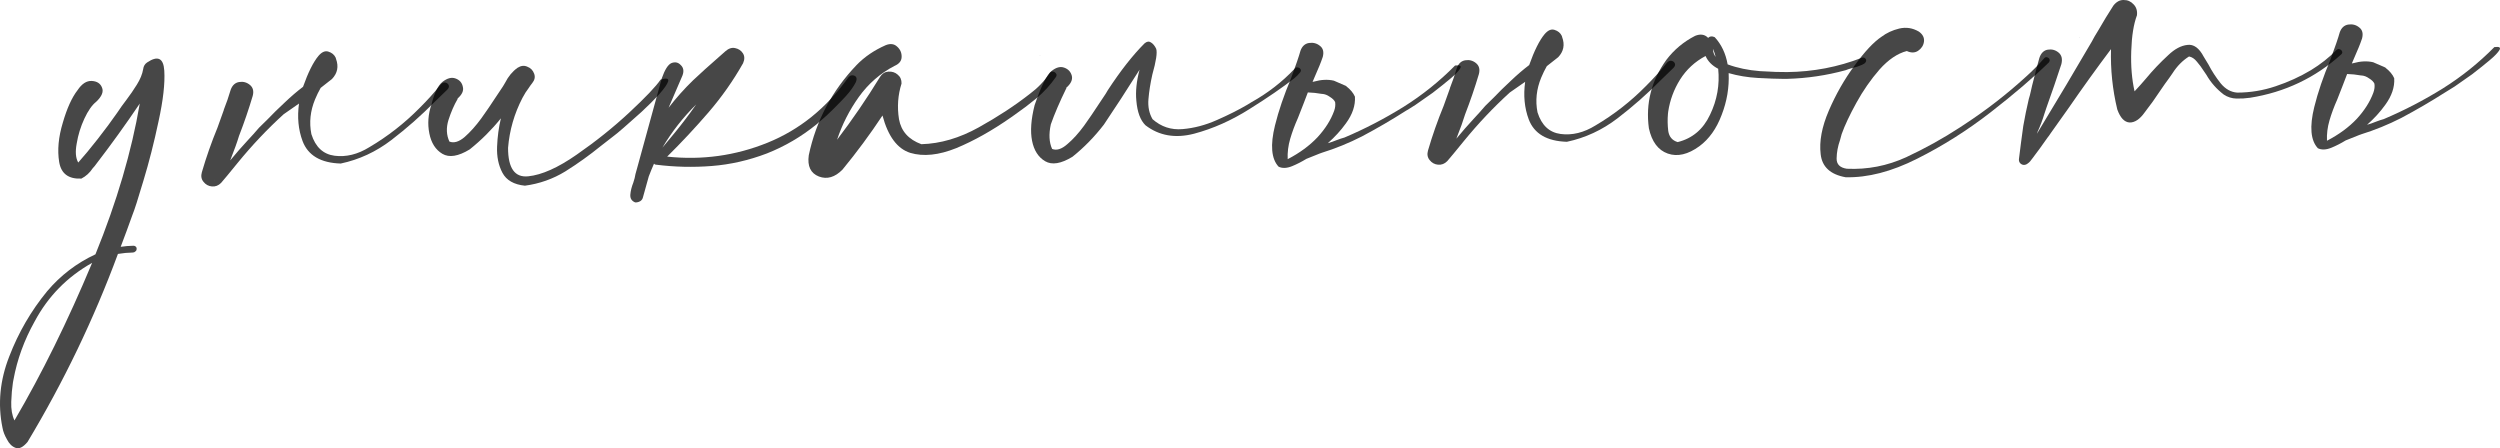 <?xml version="1.0" encoding="UTF-8"?> <svg xmlns="http://www.w3.org/2000/svg" width="1305" height="234" viewBox="0 0 1305 234" fill="none"> <path d="M69.617 128.276C70.119 128.267 70.523 128.407 70.829 128.696C71.237 129.082 71.396 129.522 71.304 130.015C71.313 130.506 71.119 130.903 70.723 131.205C70.329 131.605 69.881 131.81 69.379 131.819C66.77 131.865 64.164 132.108 61.562 132.547C49.016 166.486 33.287 199.203 14.374 230.699C12.014 233.494 9.924 234.514 8.104 233.76C6.285 233.104 4.804 231.656 3.66 229.415C2.417 227.274 1.628 225.224 1.292 223.264C-1.237 210.923 -0.053 198.517 4.844 186.044C9.641 173.574 16.216 162.251 24.567 152.076C31.547 143.794 39.965 137.353 49.821 132.755C60.977 105.329 68.69 79.094 72.962 54.05C65.725 64.794 58.084 75.399 50.039 85.863C49.55 86.559 49.009 87.208 48.417 87.808C46.854 90.195 44.878 92 42.491 93.222C35.771 93.537 31.905 90.657 30.893 84.58C29.879 78.406 30.51 71.563 32.786 64.052C34.961 56.542 37.52 50.894 40.464 47.106C42.713 43.724 45.194 42.108 47.907 42.256C50.62 42.404 52.397 43.553 53.238 45.7C54.18 47.846 53.17 50.321 50.209 53.126C48.031 54.836 45.975 57.772 44.041 61.935C42.108 66.098 40.779 70.397 40.055 74.834C39.229 79.174 39.489 82.511 40.836 84.846C43.788 81.55 47.179 77.46 51.007 72.575C54.835 67.691 58.266 63.059 61.3 58.68C62.668 56.592 64.235 54.401 66.001 52.109C67.962 49.519 69.772 46.882 71.431 44.198C73.189 41.414 74.294 38.692 74.749 36.029C74.923 34.552 75.606 33.409 76.796 32.602C82.351 28.866 85.338 30.288 85.756 36.866C86.174 43.445 85.177 52.261 82.764 63.313C80.45 74.265 77.823 84.584 74.883 94.269C72.043 103.854 70.141 109.786 69.177 112.064C67.17 117.703 65.111 123.293 63.002 128.835C65.204 128.501 67.409 128.315 69.617 128.276ZM7.548 219.467C21.869 195.032 35.384 167.612 48.093 137.209C35.073 144.518 25.066 154.722 18.072 167.821C12.623 177.551 8.939 187.692 7.019 198.244C6.926 198.639 6.834 199.132 6.745 199.723C6.295 202.68 6.004 206.027 5.87 209.765C5.737 213.601 6.297 216.835 7.548 219.467Z" fill="black" fill-opacity="0.72"></path> <path d="M111.921 94.055C111.821 94.056 111.77 94.008 111.768 93.91L111.921 94.055ZM158.183 45.314C155.113 47.629 151.949 50.339 148.691 53.444C145.235 56.651 142.275 59.554 139.812 62.154C137.247 64.657 135.717 66.158 135.224 66.658C133.356 68.854 131.388 71.052 129.319 73.251C126.167 76.649 123.117 80.143 120.17 83.734C122.283 78.389 123.813 74.135 124.761 70.972C127.448 64.044 129.833 57.072 131.917 50.055C132.576 47.586 132.09 45.678 130.46 44.331C128.83 42.983 126.963 42.476 124.861 42.808C122.759 43.14 121.277 44.494 120.416 46.868C119.375 50.425 118.182 53.887 116.837 57.253L116.84 57.4L113.54 66.601C110.365 74.324 107.643 82.089 105.373 89.895C104.805 91.871 105.086 93.537 106.214 94.893C107.345 96.347 108.815 97.157 110.624 97.322C112.434 97.486 114.029 96.868 115.41 95.467C116.984 93.67 119.834 90.228 123.959 85.142C131.524 75.866 139.554 67.368 148.049 59.648C150.924 57.631 153.601 55.765 156.08 54.05C155.103 61.145 155.721 67.671 157.935 73.628C160.779 81.147 167.424 85.059 177.87 85.365C187.47 83.327 196.282 79.239 204.303 73.101C212.325 66.962 219.886 60.291 226.985 53.088L233.498 46.78C234.287 45.979 234.523 45.189 234.208 44.408C233.895 43.725 233.335 43.293 232.529 43.111C231.723 42.928 230.925 43.237 230.136 44.038C226.699 48.325 223.008 52.421 219.062 56.325C211.174 64.329 202.412 71.168 192.776 76.844C186.719 80.588 180.672 82.072 174.635 81.294C168.699 80.515 164.666 76.753 162.538 70.008C161.326 63.935 161.971 57.878 164.473 51.837C165.34 49.758 166.308 47.775 167.379 45.888C169.655 44.078 171.635 42.519 173.318 41.212C176.176 38.212 176.867 34.71 175.39 30.706C175.386 30.509 175.333 30.314 175.229 30.119C174.498 28.559 173.225 27.501 171.408 26.943C169.691 26.384 167.948 27.152 166.179 29.247C163.525 32.44 160.86 37.795 158.183 45.314Z" fill="black" fill-opacity="0.72"></path> <path d="M344.832 41.562C347.927 40.622 349.237 40.943 348.764 42.524C348.288 44.007 346.722 46.246 344.065 49.242C341.406 52.14 338.349 55.193 334.892 58.399C331.434 61.508 328.321 64.266 325.554 66.675C322.884 68.983 321.252 70.339 320.657 70.743C318.379 72.454 316.052 74.265 313.677 76.174C307.74 80.998 301.545 85.433 295.092 89.479C288.637 93.427 281.604 95.911 273.993 96.931C268.261 96.345 264.356 94.104 262.279 90.209C260.202 86.314 259.267 81.759 259.476 76.546C259.684 71.332 260.349 66.406 261.471 61.766C256.659 67.749 251.234 73.153 245.197 77.979C239.238 81.623 234.484 82.395 230.933 80.296C227.382 78.196 225.11 74.649 224.118 69.653C223.125 64.657 223.488 59.638 225.205 54.594C226.704 48.571 228.641 44.605 231.016 42.695C233.491 40.783 235.74 40.203 237.761 40.953C239.882 41.702 241.163 43.154 241.603 45.309C242.141 47.364 241.174 49.445 238.702 51.553C238.803 51.551 238.903 51.55 239.004 51.548C239.102 51.448 239.151 51.349 239.149 51.25C239.05 51.35 238.952 51.499 238.856 51.698C237.005 54.876 235.414 58.541 234.083 62.694C232.85 66.746 233.017 70.478 234.583 73.891C236.909 74.833 239.555 74.048 242.522 71.538C245.487 68.93 248.39 65.684 251.232 61.8C254.073 57.817 256.518 54.235 258.57 51.053C259.742 49.263 260.671 47.87 261.356 46.875C262.14 45.78 262.921 44.538 263.699 43.148C265.347 39.875 267.509 37.28 270.186 35.365C271.973 34.252 273.676 34.075 275.296 34.832C277.014 35.49 278.19 36.698 278.824 38.456C279.455 40.116 279.133 41.743 277.857 43.339C277.464 43.837 277.121 44.286 276.827 44.684C276.726 44.686 276.676 44.687 276.676 44.687L276.829 44.832C276.731 44.932 276.583 45.082 276.385 45.282C276.287 45.382 276.238 45.481 276.24 45.579C274.867 47.373 273.695 49.212 272.725 51.097C268.455 59.332 265.949 68.026 265.209 77.181C265.197 87.798 268.699 92.749 275.713 92.035C282.827 91.319 291.293 87.532 301.108 80.673C311.025 73.813 320.179 66.475 328.573 58.659C336.966 50.843 342.386 45.144 344.832 41.562Z" fill="black" fill-opacity="0.72"></path> <path d="M446.439 39.76C447.558 40.624 447.336 42.25 445.773 44.637C444.31 47.022 442.197 49.616 439.437 52.417C436.776 55.216 434.162 57.819 431.595 60.223C429.026 62.53 427.247 64.085 426.258 64.889C418.341 71.32 409.698 76.388 400.328 80.093C390.856 83.702 381.258 85.887 371.534 86.649C361.811 87.412 352.17 87.189 342.612 85.983C342.11 85.992 341.705 85.802 341.397 85.415C340.432 87.594 339.518 89.822 338.655 92.098C337.715 95.654 336.724 99.21 335.683 102.767C335.5 103.753 335.011 104.499 334.217 105.005C333.323 105.512 332.423 105.725 331.518 105.643C329.698 104.888 328.871 103.527 329.036 101.558C329.202 99.589 329.717 97.516 330.582 95.338C331.154 93.657 331.529 92.175 331.707 90.894C331.987 89.71 332.317 88.524 332.698 87.338L345.423 40.961C347.047 36.312 348.756 33.628 350.55 32.908C352.444 32.186 354.057 32.551 355.388 34.002C356.817 35.353 357.101 37.166 356.238 39.442L349.008 56.232C352.933 51.149 357.165 46.405 361.704 41.999C365.85 38.092 369.95 34.383 374.003 30.87C375.585 29.466 377.116 28.112 378.599 26.808C380.279 25.303 381.975 24.733 383.688 25.096C385.501 25.456 386.873 26.366 387.802 27.824C388.732 29.282 388.762 31.002 387.894 32.983C382.737 42.118 376.716 50.678 369.831 58.664C362.946 66.65 355.755 74.347 348.258 81.754C366.462 83.692 383.936 81.269 400.68 74.484C417.424 67.7 431.476 56.343 442.837 40.413C443.328 39.815 443.874 39.461 444.474 39.352C445.175 39.241 445.83 39.377 446.439 39.76ZM363.433 54.502C356.527 61.309 350.638 68.835 345.766 77.08C347.829 74.586 349.942 72.042 352.105 69.448C356.035 64.66 359.811 59.678 363.433 54.502Z" fill="black" fill-opacity="0.72"></path> <path d="M547.901 38.255C548.29 37.56 548.836 37.256 549.541 37.342C550.245 37.427 550.803 37.761 551.215 38.344C551.625 38.828 551.636 39.418 551.246 40.113C548.408 44.193 545.11 47.84 541.353 51.052C537.594 54.166 533.681 57.135 529.616 59.959C528.922 60.463 528.278 60.917 527.683 61.321C517.867 68.179 508.375 73.508 499.207 77.308C490.038 81.009 482.022 81.839 475.16 79.799C468.396 77.658 463.562 71.157 460.658 60.298C454.206 70.045 447.247 79.458 439.779 88.536C435.835 92.537 431.741 93.74 427.496 92.145C423.15 90.452 421.377 86.749 422.179 81.033C425.974 63.075 434.278 47.397 447.089 33.998C451.228 29.697 456.336 26.215 462.412 23.552C464.805 22.625 466.767 22.885 468.299 24.332C469.931 25.778 470.716 27.582 470.654 29.746C470.59 31.811 469.363 33.357 466.972 34.382C459.512 38.25 453.284 43.669 448.289 50.638C443.392 57.507 439.61 64.947 436.942 72.956C444.985 62.394 452.469 51.449 459.395 40.12C460.469 38.43 461.908 37.519 463.713 37.389C465.618 37.257 467.233 37.769 468.559 38.925C469.985 40.079 470.665 41.64 470.6 43.607C468.699 49.637 468.258 55.838 469.275 62.209C470.39 68.481 474.283 72.835 480.951 75.272C490.885 74.998 500.871 72.069 510.91 66.484C520.949 60.9 529.88 55.04 537.701 48.905C541.763 45.884 545.163 42.334 547.901 38.255Z" fill="black" fill-opacity="0.72"></path> <path d="M594.847 36.391C588.209 46.928 582.005 56.475 576.235 65.031C571.329 71.409 565.857 77.011 559.82 81.836C553.862 85.48 549.107 86.253 545.557 84.153C542.006 82.054 539.734 78.506 538.741 73.51C537.749 68.515 538.191 62.314 540.066 54.908C543.502 44.919 546.458 38.969 548.933 37.057C551.309 35.148 553.507 34.568 555.528 35.319C557.649 36.067 558.98 37.518 559.52 39.671C559.958 41.728 558.942 43.81 556.469 45.918L556.771 45.913L556.623 46.063C553.136 53.202 550.437 59.492 548.527 64.932C547.414 70.064 547.64 74.336 549.207 77.748C551.532 78.69 554.178 77.857 557.143 75.248C560.11 72.738 563.014 69.541 565.856 65.657C568.696 61.675 571.142 58.093 573.193 54.911C574.366 53.121 575.295 51.728 575.98 50.733C576.763 49.638 577.544 48.395 578.322 47.005C584.968 36.861 591.348 28.736 597.463 22.632C598.65 21.628 599.751 21.461 600.767 22.131C601.883 22.799 602.806 23.913 603.537 25.473C604.174 27.427 603.501 31.912 601.518 38.926C600.495 43.466 599.818 47.754 599.489 51.79C599.157 55.728 599.872 59.205 601.632 62.221C606.119 66.172 611.32 67.898 617.234 67.4C623.248 66.9 629.243 65.32 635.218 62.658C641.294 59.994 646.567 57.345 651.038 54.71C651.733 54.304 652.478 53.849 653.272 53.343C661.82 48.572 669.345 42.737 675.848 35.839C676.339 35.24 676.888 35.034 677.493 35.22C678.097 35.308 678.554 35.594 678.864 36.08C679.173 36.566 679.133 37.108 678.742 37.705C677.76 38.901 676.724 39.952 675.636 40.856C669.597 45.583 661.812 50.931 652.281 56.9C642.851 62.866 633.191 67.166 623.299 69.799C613.507 72.332 605.048 70.86 597.924 65.383C595.267 62.776 593.686 58.529 593.179 52.639C592.692 47.831 593.248 42.415 594.847 36.391Z" fill="black" fill-opacity="0.72"></path> <path d="M542.916 28.907L542.768 29.057C542.868 29.055 542.919 29.104 542.921 29.202L542.916 28.907ZM694.179 50.554C695.6 51.413 696.52 52.331 696.939 53.306C697.166 54.777 696.992 56.303 696.418 57.886C694.696 62.635 691.816 67.208 687.778 71.605C683.641 76.003 678.439 79.831 672.173 83.088C672.009 79.552 672.448 76.005 673.489 72.448C674.529 68.891 675.871 65.279 677.512 61.613L680.536 53.892C681.205 52.012 681.925 50.132 682.694 48.251C685.004 48.308 687.418 48.56 689.936 49.007L690.086 49.004C691.493 49.078 692.857 49.594 694.179 50.554ZM693.105 74.754C696.762 71.544 699.913 68.097 702.557 64.413C705.987 59.732 707.561 55.084 707.278 50.469C706.44 48.518 704.902 46.677 702.662 44.948L702.813 44.945L696.287 42.112C693.162 41.381 689.702 41.54 685.906 42.591L685.156 42.751C685.832 41.265 687.037 38.442 688.77 34.283C689.347 32.896 689.922 31.363 690.495 29.681C691.152 27.114 690.666 25.206 689.037 23.957C687.407 22.609 685.491 22.103 683.288 22.437C681.186 22.769 679.705 24.122 678.843 26.497C678.09 29.262 676.468 34.009 673.978 40.738C670.221 49.651 667.407 57.909 665.535 65.511C663.008 75.779 663.637 82.944 667.424 87.005C669.348 87.954 671.705 87.863 674.496 86.733C676.987 85.705 679.474 84.433 681.957 82.914C686.242 81.167 688.684 80.19 689.283 79.983C689.484 79.979 689.633 79.927 689.732 79.827C697.119 77.534 704.195 74.656 710.96 71.194C718.816 67.024 726.466 62.563 733.91 57.811C734.507 57.506 736.145 56.494 738.825 54.775C741.503 52.958 744.527 50.84 747.897 48.421C751.165 45.906 754.184 43.493 756.953 41.183C759.723 38.873 761.497 37.023 762.275 35.633C762.955 34.343 762.043 33.868 759.539 34.207C751.454 42.411 742.497 49.599 732.669 55.769C722.741 61.941 712.446 67.284 701.786 71.799C700.587 72.115 699.189 72.582 697.594 73.2C696.1 73.816 694.603 74.334 693.105 74.754Z" fill="black" fill-opacity="0.72"></path> <path d="M751.971 82.705C751.871 82.706 751.82 82.658 751.818 82.56L751.971 82.705ZM798.233 33.964C795.163 36.279 791.999 38.989 788.741 42.094C785.285 45.301 782.325 48.204 779.862 50.804C777.296 53.306 775.767 54.808 775.274 55.308C773.406 57.504 771.438 59.702 769.369 61.901C766.217 65.299 763.167 68.793 760.22 72.384C762.333 67.039 763.863 62.785 764.811 59.622C767.498 52.694 769.883 45.721 771.967 38.705C772.625 36.236 772.14 34.328 770.51 32.981C768.879 31.634 767.013 31.126 764.911 31.458C762.809 31.79 761.327 33.144 760.466 35.518C759.425 39.075 758.232 42.537 756.887 45.903L756.889 46.05L753.59 55.251C750.415 62.974 747.693 70.739 745.422 78.545C744.855 80.521 745.136 82.187 746.264 83.543C747.395 84.997 748.865 85.807 750.674 85.971C752.484 86.136 754.079 85.518 755.46 84.117C757.034 82.32 759.884 78.878 764.009 73.792C771.574 64.516 779.603 56.018 788.099 48.298C790.974 46.281 793.651 44.415 796.13 42.7C795.153 49.795 795.771 56.321 797.985 62.278C800.829 69.797 807.474 73.709 817.92 74.015C827.52 71.977 836.331 67.889 844.353 61.751C852.375 55.612 859.935 48.941 867.035 41.738L873.548 35.429C874.337 34.629 874.573 33.839 874.258 33.058C873.945 32.375 873.385 31.943 872.579 31.761C871.773 31.578 870.975 31.887 870.186 32.688C866.749 36.975 863.058 41.071 859.112 44.975C851.224 52.978 842.462 59.818 832.826 65.494C826.769 69.238 820.722 70.722 814.685 69.944C808.748 69.165 804.716 65.403 802.588 58.658C801.376 52.585 802.021 46.528 804.523 40.487C805.39 38.408 806.358 36.424 807.429 34.538C809.705 32.728 811.685 31.169 813.368 29.861C816.226 26.862 816.917 23.36 815.44 19.356C815.436 19.159 815.383 18.964 815.279 18.769C814.548 17.209 813.275 16.151 811.458 15.593C809.741 15.034 807.998 15.802 806.229 17.897C803.575 21.09 800.91 26.445 798.233 33.964Z" fill="black" fill-opacity="0.72"></path> <path d="M974.054 30.993C974.376 32.167 973.69 33.113 971.996 33.831C970.403 34.547 968.657 35.119 966.757 35.546C965.259 35.966 964.161 36.329 963.464 36.636C953.474 39.37 943.312 40.877 932.977 41.158C932.475 41.167 931.973 41.176 931.472 41.185C927.556 41.156 922.936 40.992 917.61 40.694C912.284 40.395 907.2 39.551 902.357 38.163C902.69 45.627 901.465 52.923 898.681 60.05C895.997 67.175 892.129 72.601 887.076 76.328C881.13 80.66 875.631 81.937 870.58 80.159C865.53 78.381 862.239 73.967 860.708 66.916C858.971 53.972 862.022 42.072 869.859 31.219C873.88 25.938 878.876 21.77 884.844 18.715C887.635 17.584 889.9 17.937 891.639 19.774C892.526 18.874 893.679 18.755 895.096 19.418C898.576 23.19 900.819 27.918 901.824 33.601C906.876 35.477 912.519 36.655 918.751 37.135C924.982 37.516 929.703 37.678 932.914 37.621C946.463 37.479 959.469 34.987 971.931 30.146C972.329 29.942 972.73 29.935 973.135 30.125C973.54 30.314 973.846 30.604 974.054 30.993ZM895.581 29.731C895.254 28.262 894.777 26.845 894.15 25.48C894.178 27.052 894.655 28.469 895.581 29.731ZM875.744 74.169C883.44 72.264 889.076 67.494 892.655 59.862C896.333 52.228 897.747 44.24 896.895 35.9C893.755 34.285 891.557 32.063 890.302 29.235C884.733 32.184 880.289 36.293 876.97 41.562C873.749 46.73 871.691 52.321 870.794 58.333C870.801 58.726 870.758 59.12 870.664 59.515C870.414 62.37 870.466 65.318 870.822 68.359C871.278 71.398 872.918 73.335 875.744 74.169Z" fill="black" fill-opacity="0.72"></path> <path d="M1067.1 30.375C1067.59 29.875 1068.09 29.719 1068.6 29.906C1069.2 30.092 1069.61 30.429 1069.82 30.917C1070.03 31.405 1069.94 31.947 1069.55 32.544C1061.46 40.453 1051.32 49.135 1039.14 58.591C1026.96 68.047 1014.16 76.138 1000.73 82.864C987.395 89.588 974.955 92.807 963.405 92.52C955.45 91.089 951.112 87.086 950.392 80.513C949.571 73.843 950.991 66.249 954.654 57.73C958.317 49.212 962.795 41.367 968.088 34.195C973.379 26.926 978.058 21.928 982.125 19.202C984.8 17.188 987.886 15.757 991.385 14.909C994.983 14.059 998.406 14.588 1001.65 16.496C1003.69 17.935 1004.57 19.688 1004.31 21.757C1004.04 23.728 1003.01 25.319 1001.23 26.53C999.542 27.641 997.585 27.676 995.358 26.634C990.462 27.901 985.701 31.131 981.075 36.324C976.55 41.516 972.537 47.288 969.037 53.642C965.536 59.995 962.973 65.447 961.348 69.997C961.064 70.985 960.781 72.022 960.5 73.109C959.353 76.373 958.758 79.578 958.714 82.725C958.667 85.773 960.456 87.559 964.079 88.085C974.829 88.582 985.133 86.581 994.991 82.081C1004.85 77.483 1014.19 72.304 1023.02 66.544C1023.92 65.939 1024.76 65.383 1025.55 64.878C1036.96 57.401 1047.66 49.102 1057.63 39.98C1060.99 36.971 1064.15 33.77 1067.1 30.375Z" fill="black" fill-opacity="0.72"></path> <path d="M1219.71 26.047C1220.3 25.545 1220.85 25.437 1221.36 25.723C1221.96 25.909 1222.37 26.295 1222.58 26.881C1222.79 27.369 1222.65 27.863 1222.16 28.363C1208.62 40.595 1192.75 48.151 1174.53 51.03C1172.22 51.366 1169.87 51.506 1167.46 51.45C1165.05 51.395 1162.83 50.697 1160.8 49.356C1157.03 46.474 1154.01 43.038 1151.73 39.048C1151.32 38.466 1150.85 37.786 1150.34 37.009C1149.3 35.356 1148.12 33.755 1146.79 32.206C1145.55 30.655 1144.18 29.746 1142.67 29.477C1139.3 31.602 1136.44 34.503 1134.09 38.182C1133.51 39.077 1132.92 39.923 1132.33 40.719C1130.76 42.812 1129.25 44.952 1127.78 47.141C1125.24 51.019 1122.5 54.852 1119.55 58.64C1117.01 62.224 1114.38 63.991 1111.67 63.94C1108.95 63.792 1106.8 61.52 1105.22 57.125C1102.73 46.749 1101.64 36.251 1101.95 25.629C1094.4 35.691 1087.05 45.897 1079.91 56.246C1076.67 60.727 1073.49 65.207 1070.36 69.686C1069.87 70.481 1069.33 71.228 1068.74 71.927C1066.2 75.609 1063.55 79.243 1060.81 82.831C1060.61 83.129 1060.41 83.379 1060.22 83.579C1059.63 84.474 1058.79 85.226 1057.7 85.835C1056.7 86.246 1055.8 86.164 1054.98 85.588C1054.17 85.013 1053.8 84.184 1053.88 83.101C1054.24 80.343 1054.59 77.535 1054.94 74.678C1055.29 71.723 1055.69 68.767 1056.14 65.81C1056.96 61.077 1057.93 56.341 1059.05 51.603C1059.43 50.417 1059.76 49.182 1060.03 47.9C1060.22 46.913 1060.45 45.877 1060.73 44.791C1062.04 39.558 1063.31 34.718 1064.54 30.273C1065.4 27.702 1066.88 26.251 1068.98 25.919C1071.08 25.586 1072.95 26.094 1074.58 27.441C1076.21 28.788 1076.69 30.795 1076.04 33.461C1073.66 40.777 1071.08 48.293 1068.31 56.01C1067.93 57.196 1067.55 58.333 1067.17 59.421C1066.22 62.584 1065.02 65.751 1063.57 68.922C1063.48 69.218 1063.38 69.515 1063.28 69.812C1063.97 68.62 1064.65 67.477 1065.33 66.384C1074.21 51.777 1083.08 36.875 1091.94 21.678C1092.43 20.784 1092.91 19.891 1093.4 18.998C1093.98 18.004 1094.62 16.961 1095.3 15.868C1097.93 11.299 1100.56 6.977 1103.2 2.9C1104.77 0.906 1106.56 -0.06 1108.57 0.003C1110.58 -0.033 1112.3 0.723 1113.73 2.271C1115.16 3.72 1115.75 5.626 1115.49 7.99C1113.76 12.542 1112.77 18.753 1112.51 26.621C1112.24 34.391 1112.82 41.41 1114.24 47.675C1116.31 45.476 1118.27 43.279 1120.14 41.083C1123.68 36.794 1127.57 32.694 1131.82 28.785C1135.17 25.58 1138.51 23.801 1141.81 23.447C1145.12 22.996 1147.96 25.058 1150.36 29.636C1151.08 30.901 1151.91 32.263 1152.84 33.721C1154.6 37.13 1156.72 40.385 1159.18 43.487C1161.65 46.491 1164.54 48.111 1167.85 48.347C1174.68 48.324 1181.34 47.223 1187.82 45.044C1194.41 42.862 1200.58 40.05 1206.34 36.605C1211.31 33.569 1215.76 30.049 1219.71 26.047Z" fill="black" fill-opacity="0.72"></path> <path d="M1085.42 19.287L1085.27 19.437C1085.38 19.435 1085.43 19.483 1085.43 19.581L1085.42 19.287ZM1236.69 40.933C1238.11 41.793 1239.03 42.71 1239.45 43.686C1239.67 45.156 1239.5 46.683 1238.93 48.266C1237.2 53.015 1234.32 57.588 1230.29 61.984C1226.15 66.383 1220.95 70.21 1214.68 73.467C1214.52 69.931 1214.95 66.385 1216 62.828C1217.04 59.27 1218.38 55.659 1220.02 51.992L1223.04 44.272C1223.71 42.392 1224.43 40.512 1225.2 38.63C1227.51 38.688 1229.92 38.94 1232.44 39.387L1232.59 39.384C1234 39.457 1235.36 39.974 1236.69 40.933ZM1235.61 65.134C1239.27 61.923 1242.42 58.476 1245.06 54.792C1248.49 50.111 1250.07 45.463 1249.78 40.848C1248.95 38.897 1247.41 37.057 1245.17 35.327L1245.32 35.325L1238.79 32.491C1235.67 31.76 1232.21 31.92 1228.41 32.97L1227.66 33.131C1228.34 31.645 1229.54 28.822 1231.28 24.662C1231.85 23.276 1232.43 21.742 1233 20.061C1233.66 17.494 1233.17 15.585 1231.54 14.336C1229.91 12.989 1228 12.482 1225.8 12.816C1223.69 13.149 1222.21 14.502 1221.35 16.876C1220.6 19.642 1218.97 24.389 1216.48 31.118C1212.73 40.031 1209.91 48.289 1208.04 55.891C1205.51 66.159 1206.14 73.324 1209.93 77.385C1211.86 78.334 1214.21 78.243 1217 77.112C1219.49 76.085 1221.98 74.812 1224.46 73.294C1228.75 71.547 1231.19 70.569 1231.79 70.362C1231.99 70.359 1232.14 70.307 1232.24 70.207C1239.63 67.913 1246.7 65.035 1253.47 61.573C1261.32 57.404 1268.97 52.943 1276.42 48.191C1277.01 47.885 1278.65 46.873 1281.33 45.155C1284.01 43.338 1287.03 41.22 1290.4 38.801C1293.67 36.286 1296.69 33.873 1299.46 31.563C1302.23 29.253 1304 27.403 1304.78 26.013C1305.46 24.723 1304.55 24.248 1302.05 24.587C1293.96 32.791 1285 39.978 1275.18 46.149C1265.25 52.321 1254.95 57.664 1244.29 62.178C1243.09 62.495 1241.7 62.962 1240.1 63.58C1238.61 64.196 1237.11 64.714 1235.61 65.134Z" fill="black" fill-opacity="0.72"></path> </svg> 